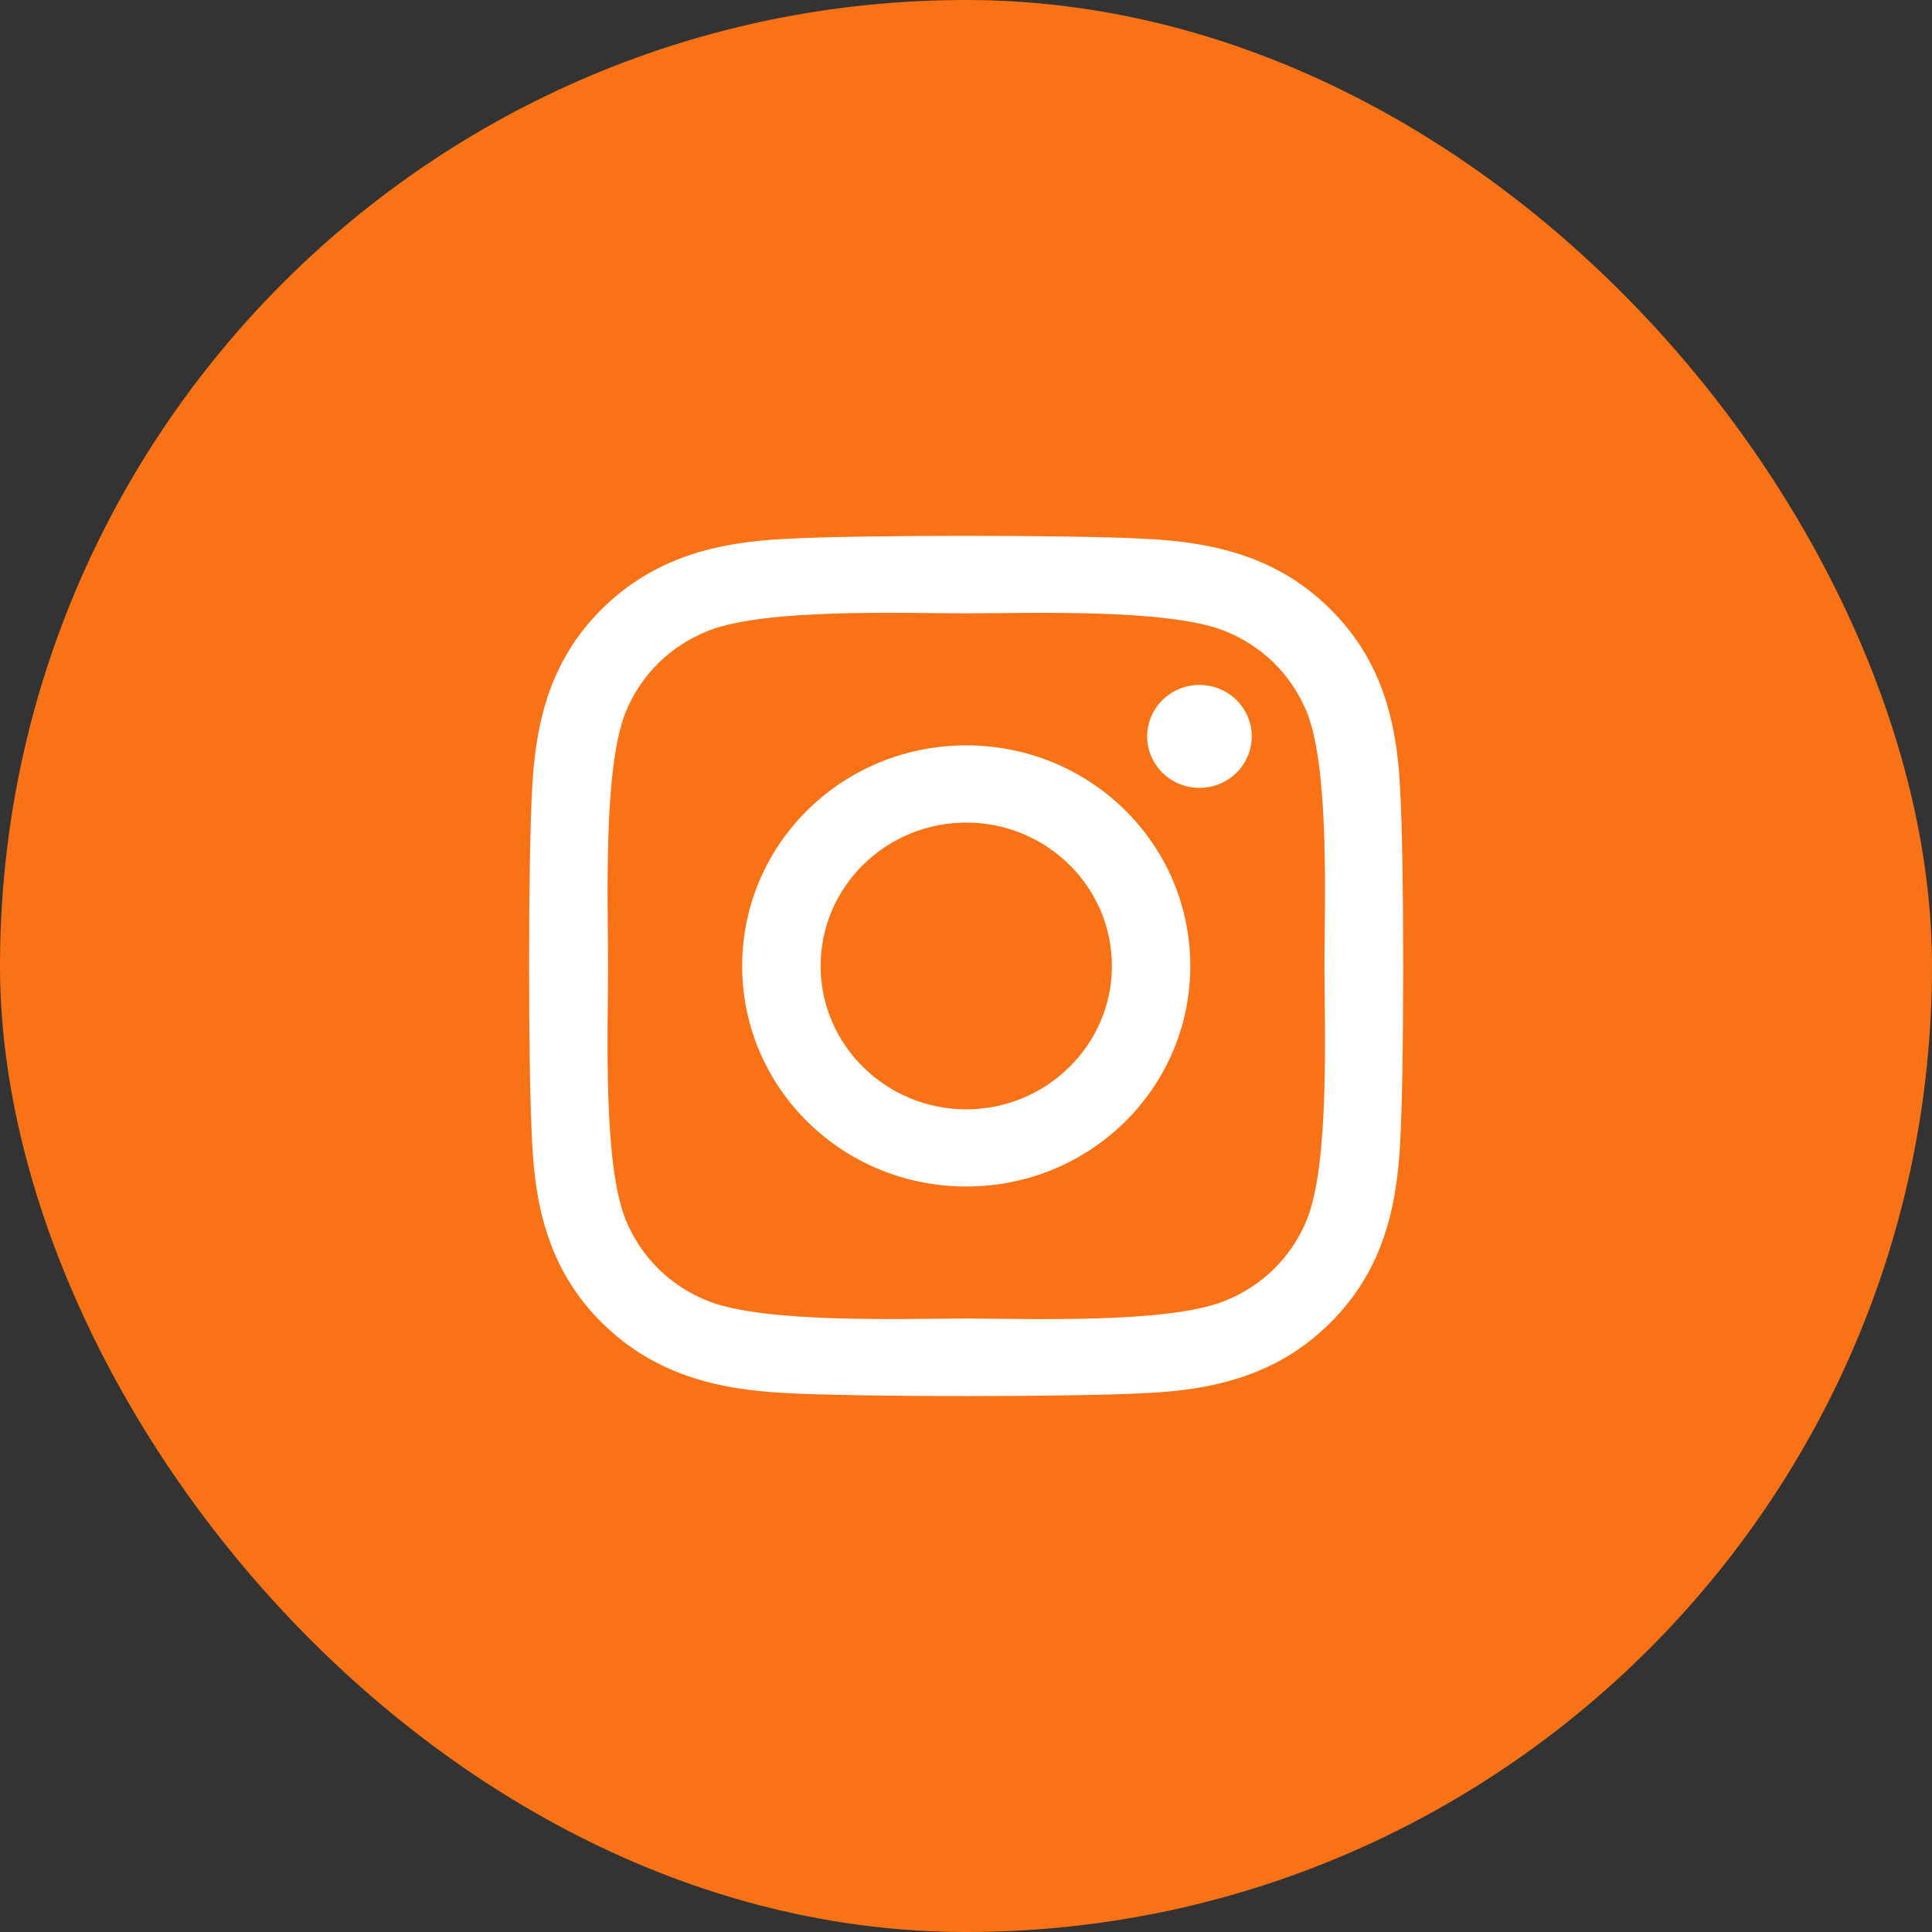 <svg width="46" height="46" viewBox="0 0 46 46" fill="none" xmlns="http://www.w3.org/2000/svg">
<rect x="0" y="0" width="46" height="46" fill="#333333" stroke="none"/>
<rect width="46" height="46" rx="23" fill="#F97316"/>
<g clip-path="url(#clip0_52_3135)">
<path d="M23.006 17.747C20.053 17.747 17.671 20.092 17.671 22.999C17.671 25.905 20.053 28.25 23.006 28.25C25.959 28.25 28.34 25.905 28.34 22.999C28.34 20.092 25.959 17.747 23.006 17.747ZM23.006 26.413C21.098 26.413 19.538 24.882 19.538 22.999C19.538 21.116 21.093 19.585 23.006 19.585C24.919 19.585 26.474 21.116 26.474 22.999C26.474 24.882 24.914 26.413 23.006 26.413ZM29.803 17.533C29.803 18.214 29.246 18.758 28.559 18.758C27.867 18.758 27.314 18.209 27.314 17.533C27.314 16.856 27.872 16.308 28.559 16.308C29.246 16.308 29.803 16.856 29.803 17.533ZM33.336 18.776C33.257 17.135 32.877 15.682 31.655 14.484C30.439 13.287 28.963 12.912 27.296 12.83C25.578 12.734 20.429 12.734 18.711 12.83C17.049 12.908 15.573 13.282 14.351 14.48C13.13 15.677 12.754 17.131 12.671 18.771C12.573 20.462 12.573 25.531 12.671 27.222C12.75 28.862 13.13 30.316 14.351 31.513C15.573 32.711 17.044 33.085 18.711 33.168C20.429 33.264 25.578 33.264 27.296 33.168C28.963 33.09 30.439 32.715 31.655 31.513C32.872 30.316 33.253 28.862 33.336 27.222C33.434 25.531 33.434 20.467 33.336 18.776ZM31.117 29.036C30.755 29.932 30.054 30.622 29.139 30.983C27.769 31.518 24.519 31.394 23.006 31.394C21.492 31.394 18.238 31.513 16.873 30.983C15.963 30.627 15.261 29.936 14.895 29.036C14.351 27.688 14.477 24.489 14.477 22.999C14.477 21.509 14.356 18.305 14.895 16.961C15.257 16.066 15.958 15.376 16.873 15.014C18.242 14.48 21.492 14.603 23.006 14.603C24.519 14.603 27.774 14.484 29.139 15.014C30.049 15.371 30.75 16.061 31.117 16.961C31.66 18.31 31.535 21.509 31.535 22.999C31.535 24.489 31.66 27.692 31.117 29.036Z" fill="white"/>
</g>
<defs>
<clipPath id="clip0_52_3135">
<rect width="20.8" height="23.4" fill="white" transform="translate(12.602 11.301)"/>
</clipPath>
</defs>
</svg>
